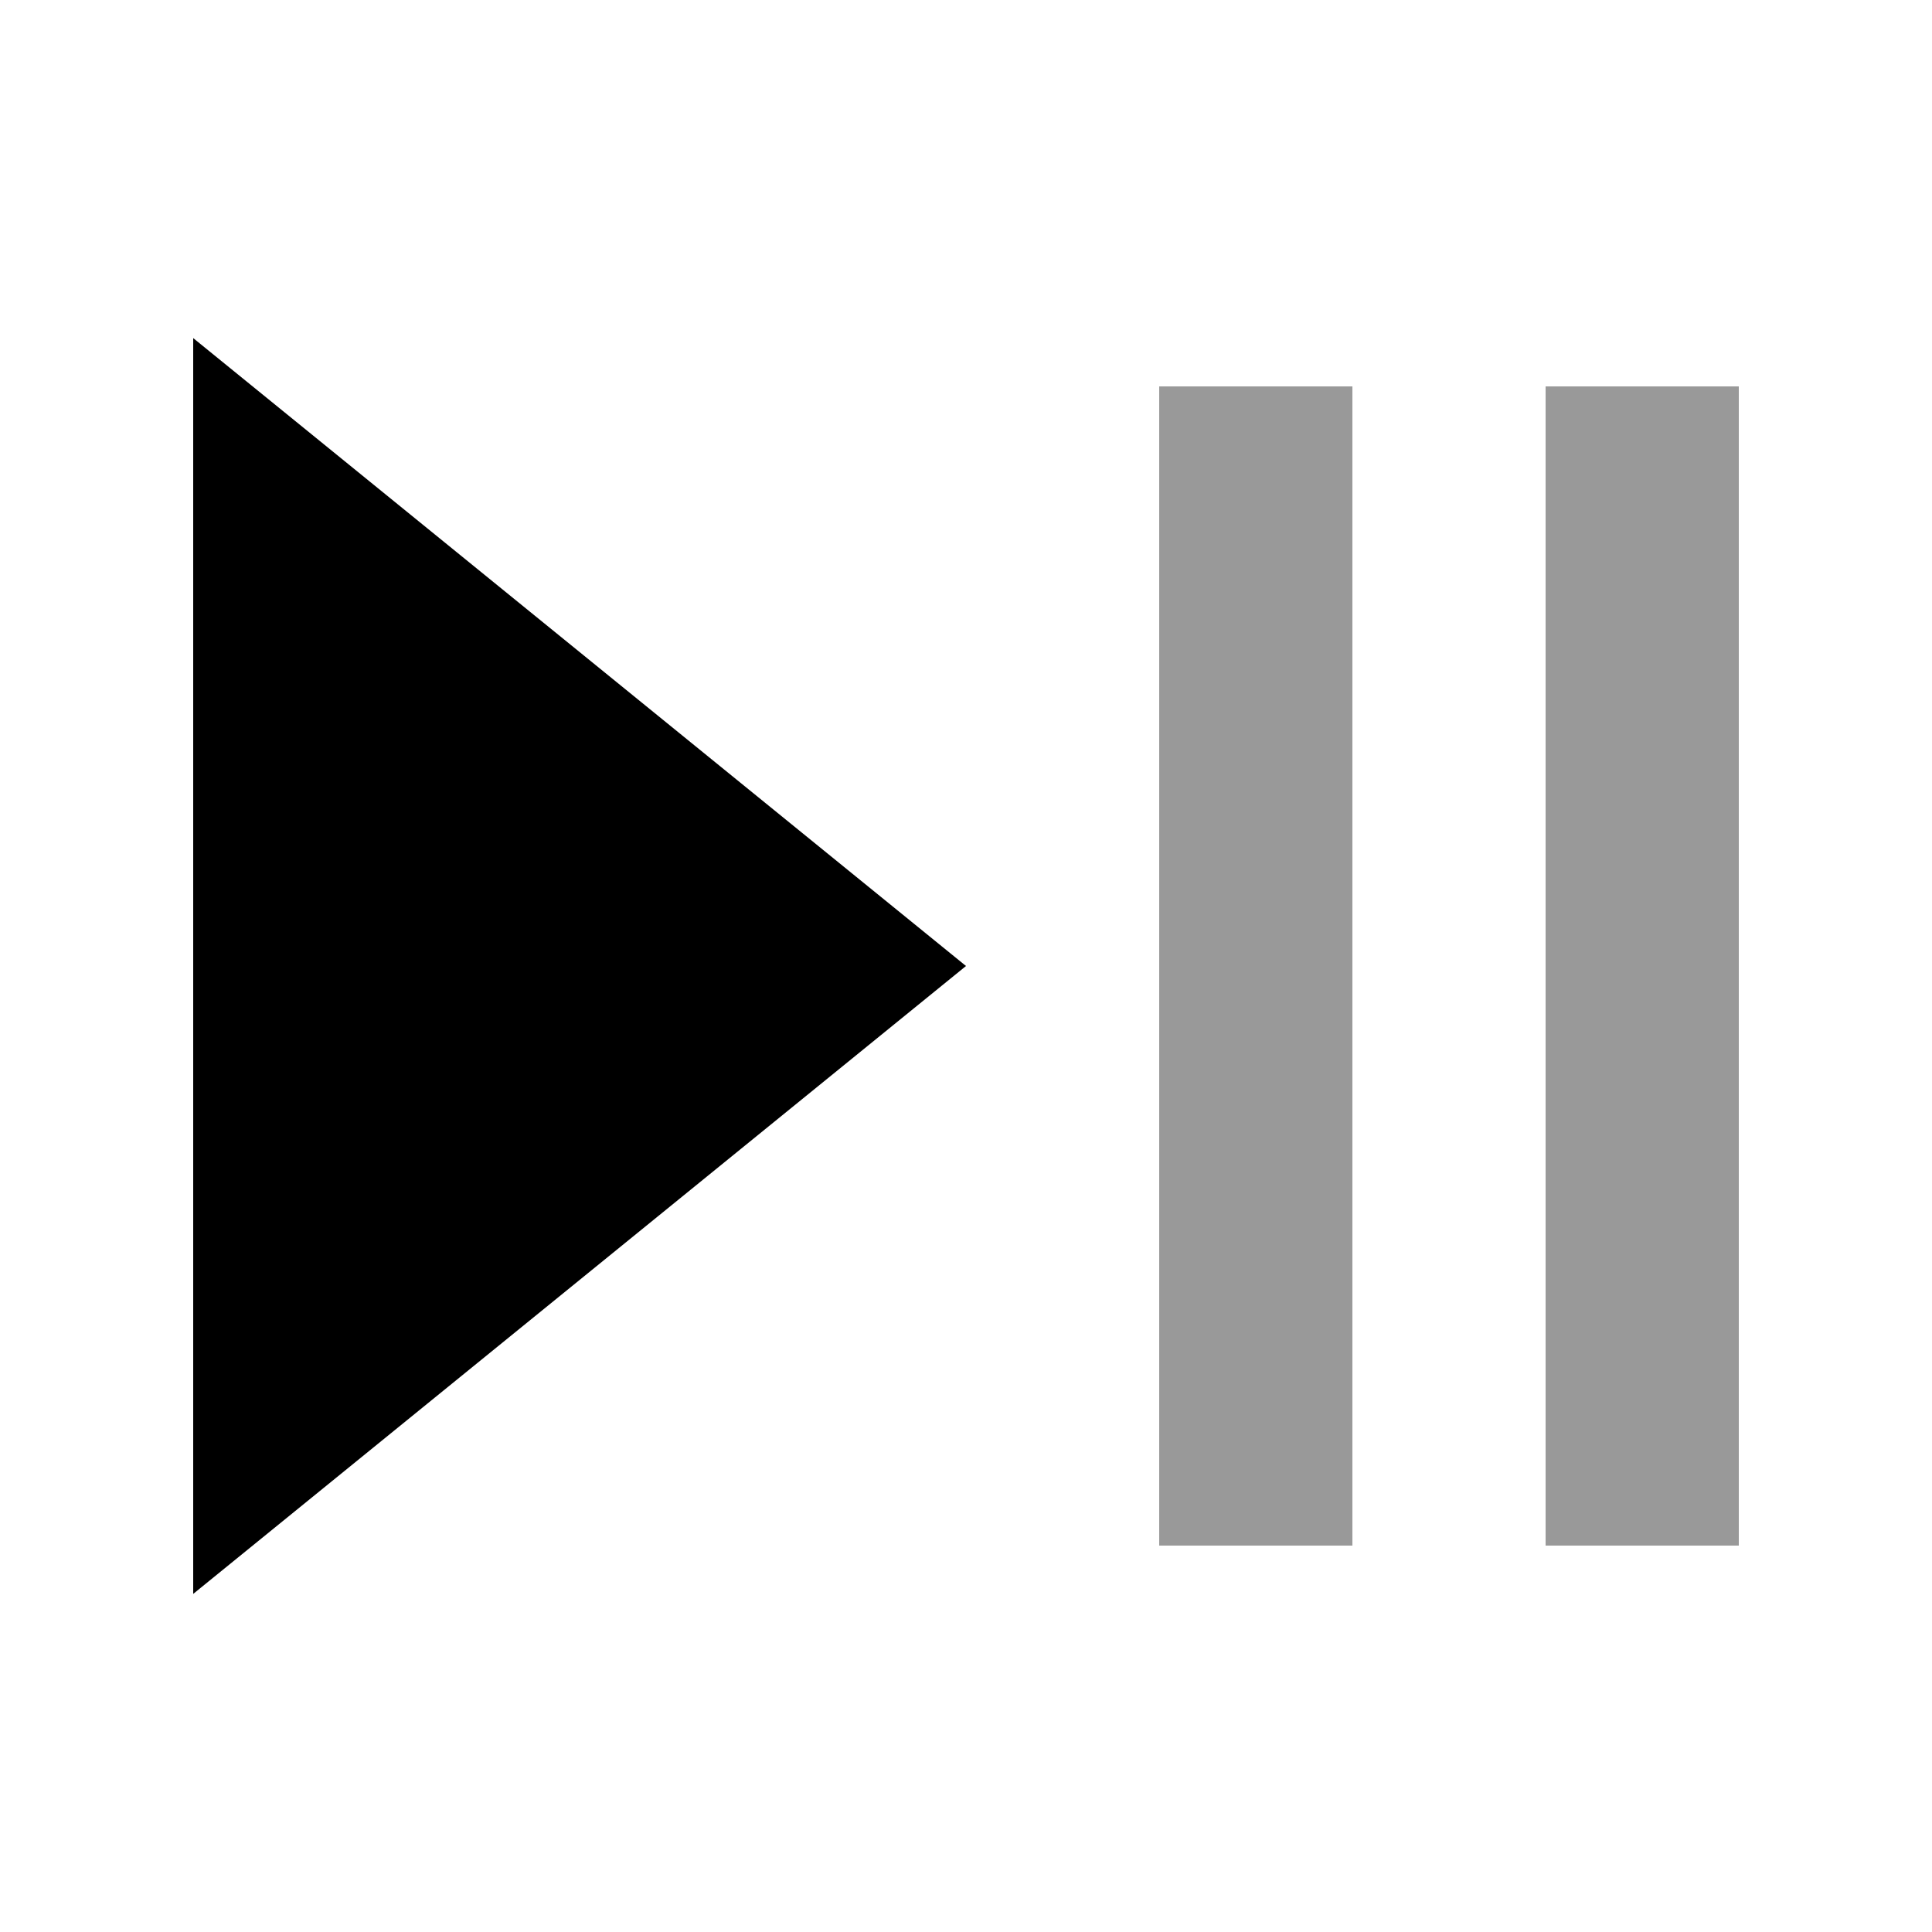 <svg xmlns="http://www.w3.org/2000/svg" viewBox="0 0 640 640"><!--! Font Awesome Pro 7.1.0 by @fontawesome - https://fontawesome.com License - https://fontawesome.com/license (Commercial License) Copyright 2025 Fonticons, Inc. --><path opacity=".4" fill="currentColor" d="M384 128L384 512L448 512L448 128L384 128zM512 128L512 512L576 512L576 128L512 128z"/><path fill="currentColor" d="M64 112L64 528L320 320L64 112z"/></svg>